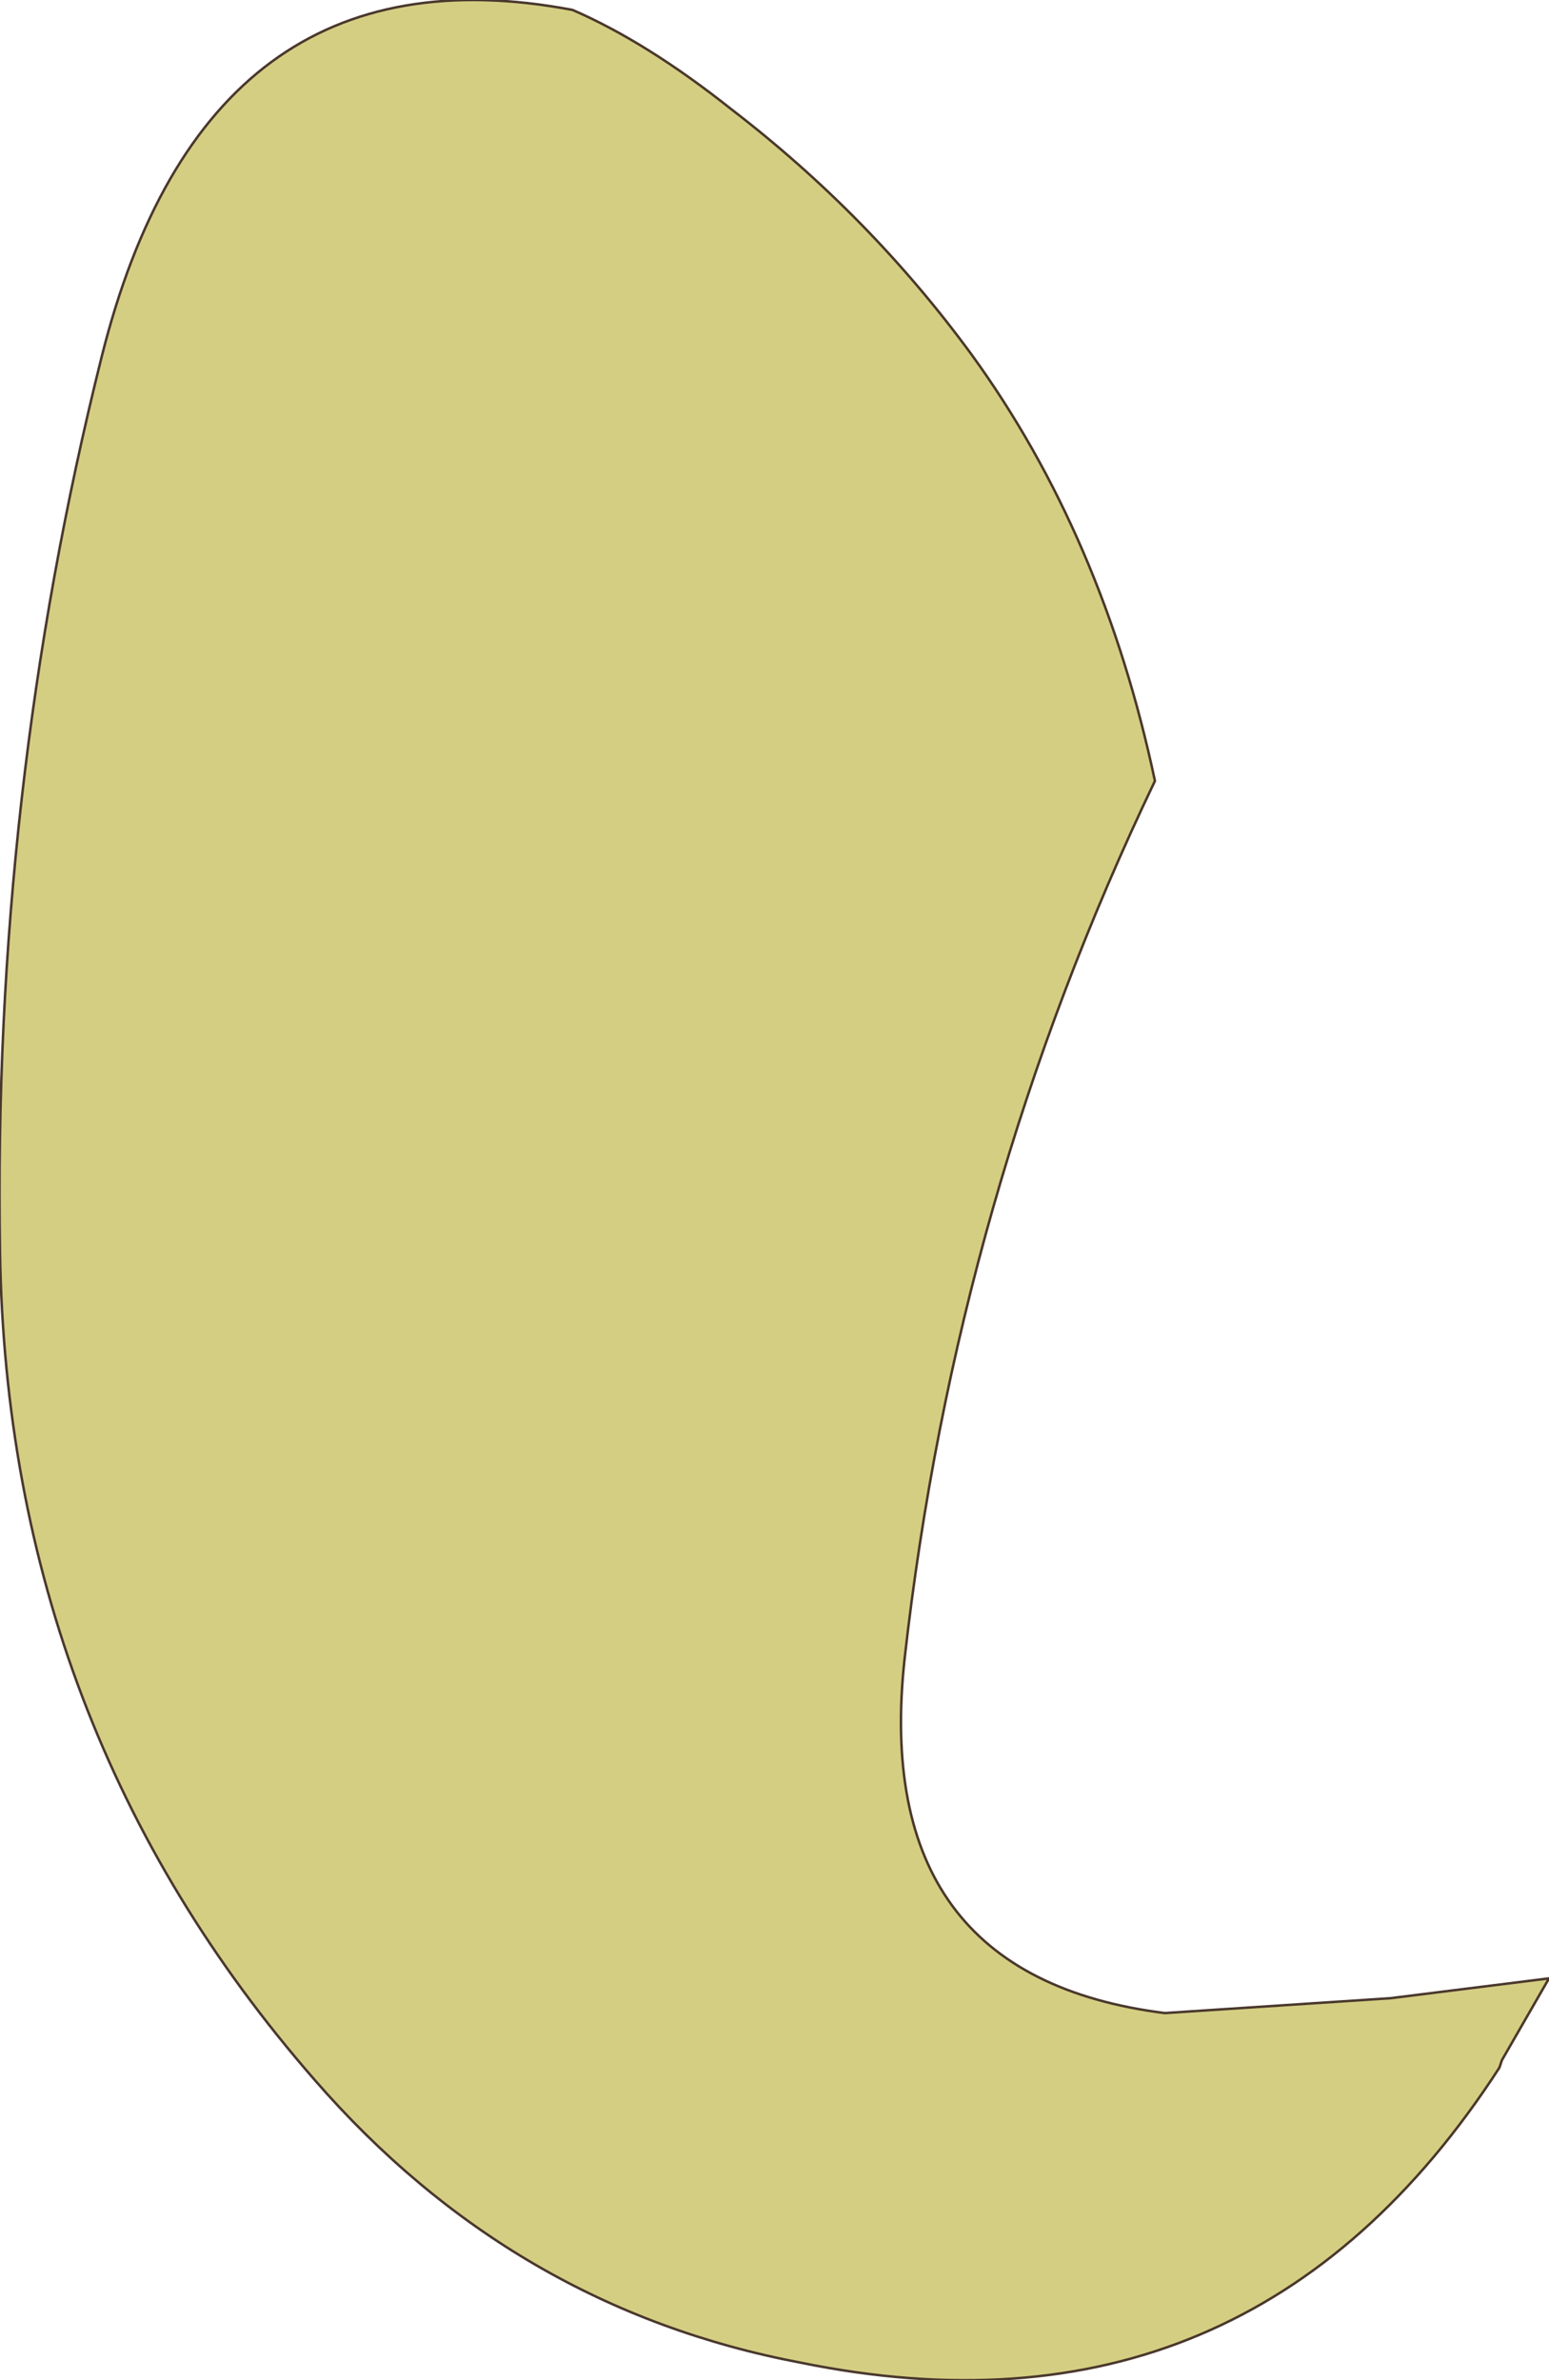 <?xml version="1.0" encoding="UTF-8" standalone="no"?>
<svg xmlns:xlink="http://www.w3.org/1999/xlink" height="48.0px" width="31.25px" xmlns="http://www.w3.org/2000/svg">
  <g transform="matrix(1.0, 0.0, 0.0, 1.0, 14.55, 25.15)">
    <path d="M5.05 -18.0 Q7.7 -14.35 8.75 -9.4 4.75 -1.05 3.7 8.3 3.0 14.7 8.95 15.45 L13.5 15.15 16.7 14.75 15.75 16.4 15.7 16.55 Q10.65 24.35 1.6 22.5 -4.2 21.4 -8.2 16.8 -14.4 9.7 -14.55 0.1 -14.7 -9.15 -12.5 -17.95 -10.4 -26.35 -3.0 -24.95 -1.5 -24.3 0.2 -22.95 3.0 -20.8 5.05 -18.0" fill="#d4ce82" fill-rule="evenodd" stroke="none"/>
    <path d="M5.05 -18.0 Q7.7 -14.35 8.75 -9.4 4.75 -1.05 3.7 8.3 3.0 14.7 8.95 15.45 L13.5 15.15 16.7 14.75 15.75 16.4 15.7 16.55 Q10.65 24.35 1.6 22.5 -4.2 21.4 -8.2 16.8 -14.4 9.7 -14.55 0.1 -14.7 -9.15 -12.5 -17.95 -10.4 -26.35 -3.0 -24.95 -1.5 -24.3 0.2 -22.95 3.0 -20.8 5.05 -18.0 Z" fill="none" stroke="#49372c" stroke-linecap="round" stroke-linejoin="round" stroke-width="0.05"/>
  </g>
</svg>
